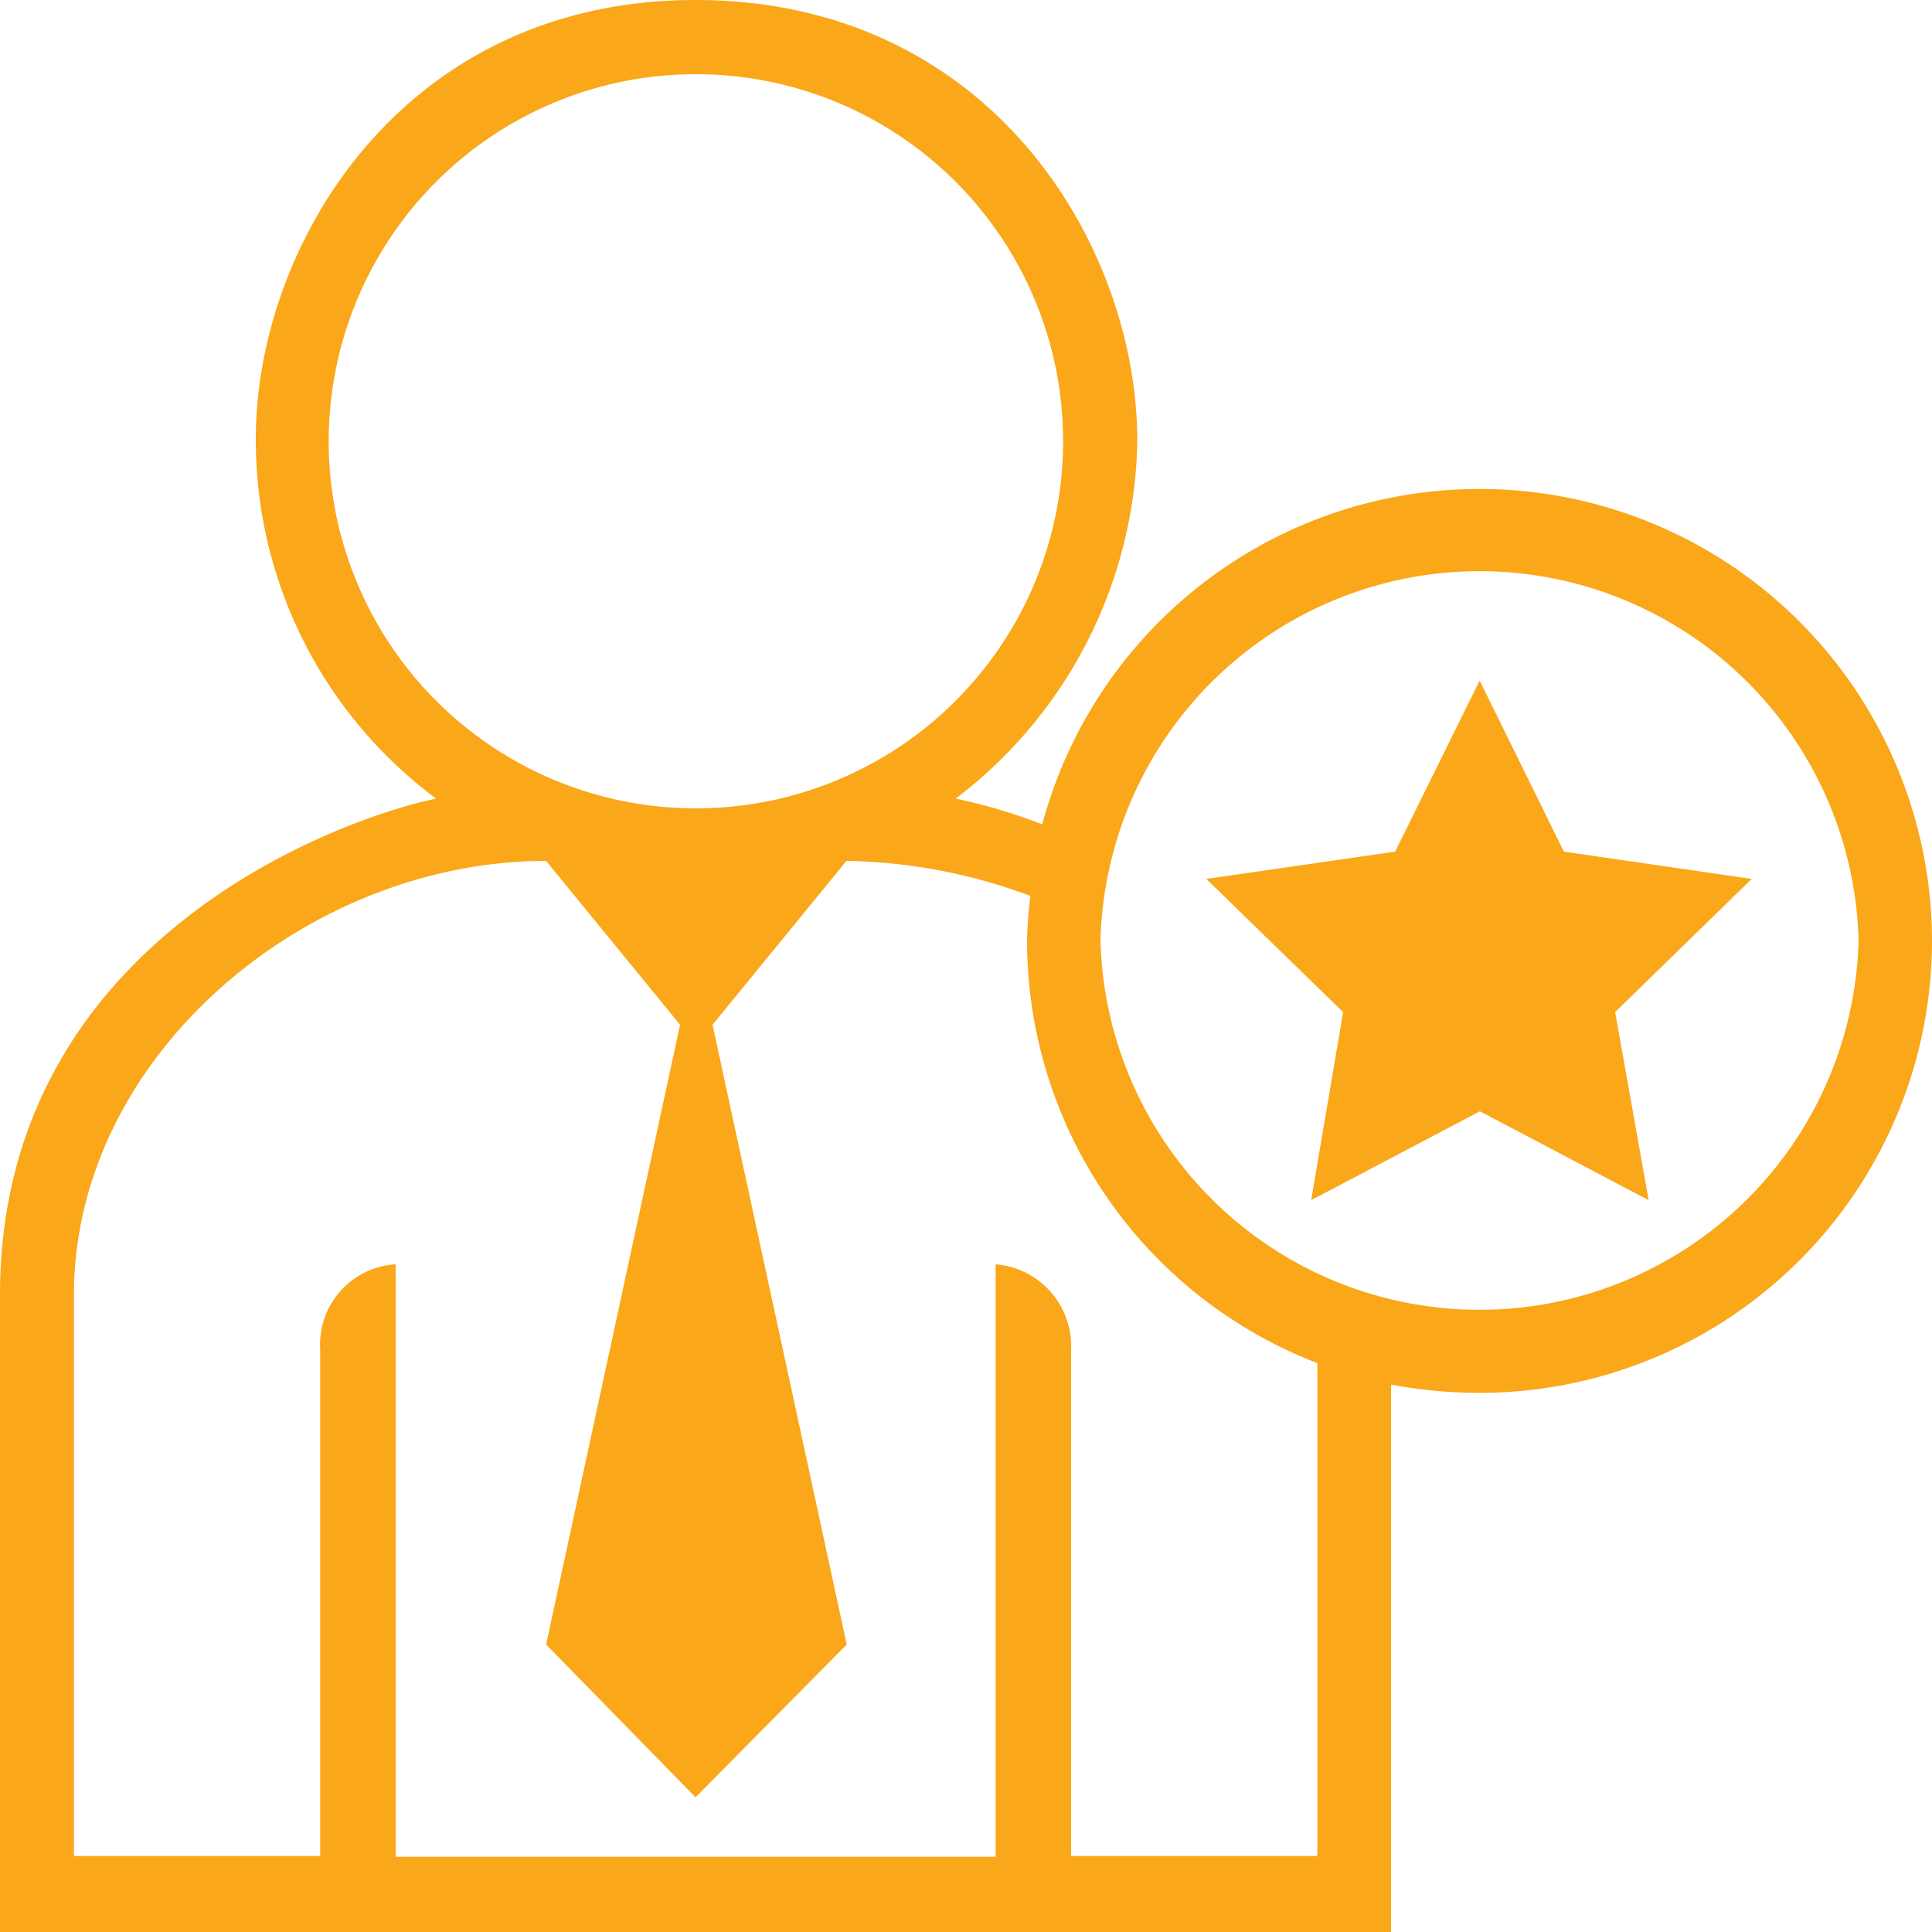 <svg id="Layer_1" data-name="Layer 1" xmlns="http://www.w3.org/2000/svg" viewBox="0 0 75 75"><defs><style>.cls-1{fill:#faa719;}</style></defs><g id="Group_20512" data-name="Group 20512"><path id="Path_6864" data-name="Path 6864" class="cls-1" d="M52.14,39.29l-5.31-5.17,7.33-1.06,3.28-6.64,3.27,6.64L68,34.12l-5.3,5.17L64,46.59l-6.55-3.45-6.55,3.45ZM75,36.51A17.56,17.56,0,0,1,57.44,54.07,18.49,18.49,0,0,1,54,53.75V75H0V50.27C0,36.51,13.18,31.78,16.93,31a17.33,17.33,0,0,1-7-13.86C9.88,9.61,15.56,0,27,0S44.15,9.51,44.15,17.13A17.79,17.79,0,0,1,37.1,31a22,22,0,0,1,3.36,1A17.57,17.57,0,0,1,75,36.51ZM27,31.38A14.25,14.25,0,0,0,41.27,17.13h0A14.25,14.25,0,0,0,27,2.88h0A14.25,14.25,0,0,0,12.76,17.13h0A14.25,14.25,0,0,0,27,31.38ZM51.15,52.92A17.58,17.58,0,0,1,39.87,36.51,16.56,16.56,0,0,1,40,34.78a21.28,21.28,0,0,0-7.14-1.36l-5.2,6.36,5.21,24.06L27,69.77,21.2,63.84l5.2-24.06-5.2-6.36C11.89,33.42,2.87,41,2.87,50.27V72.05h9.56V52.38a3.12,3.12,0,0,1,2.93-3.3v23H38.65v-23a3.19,3.19,0,0,1,2.93,3.3V72.05h9.56V52.92Zm21-16.41a14.72,14.72,0,0,0-29.43,0h0a14.72,14.72,0,0,0,29.43,0Z"/></g></svg>